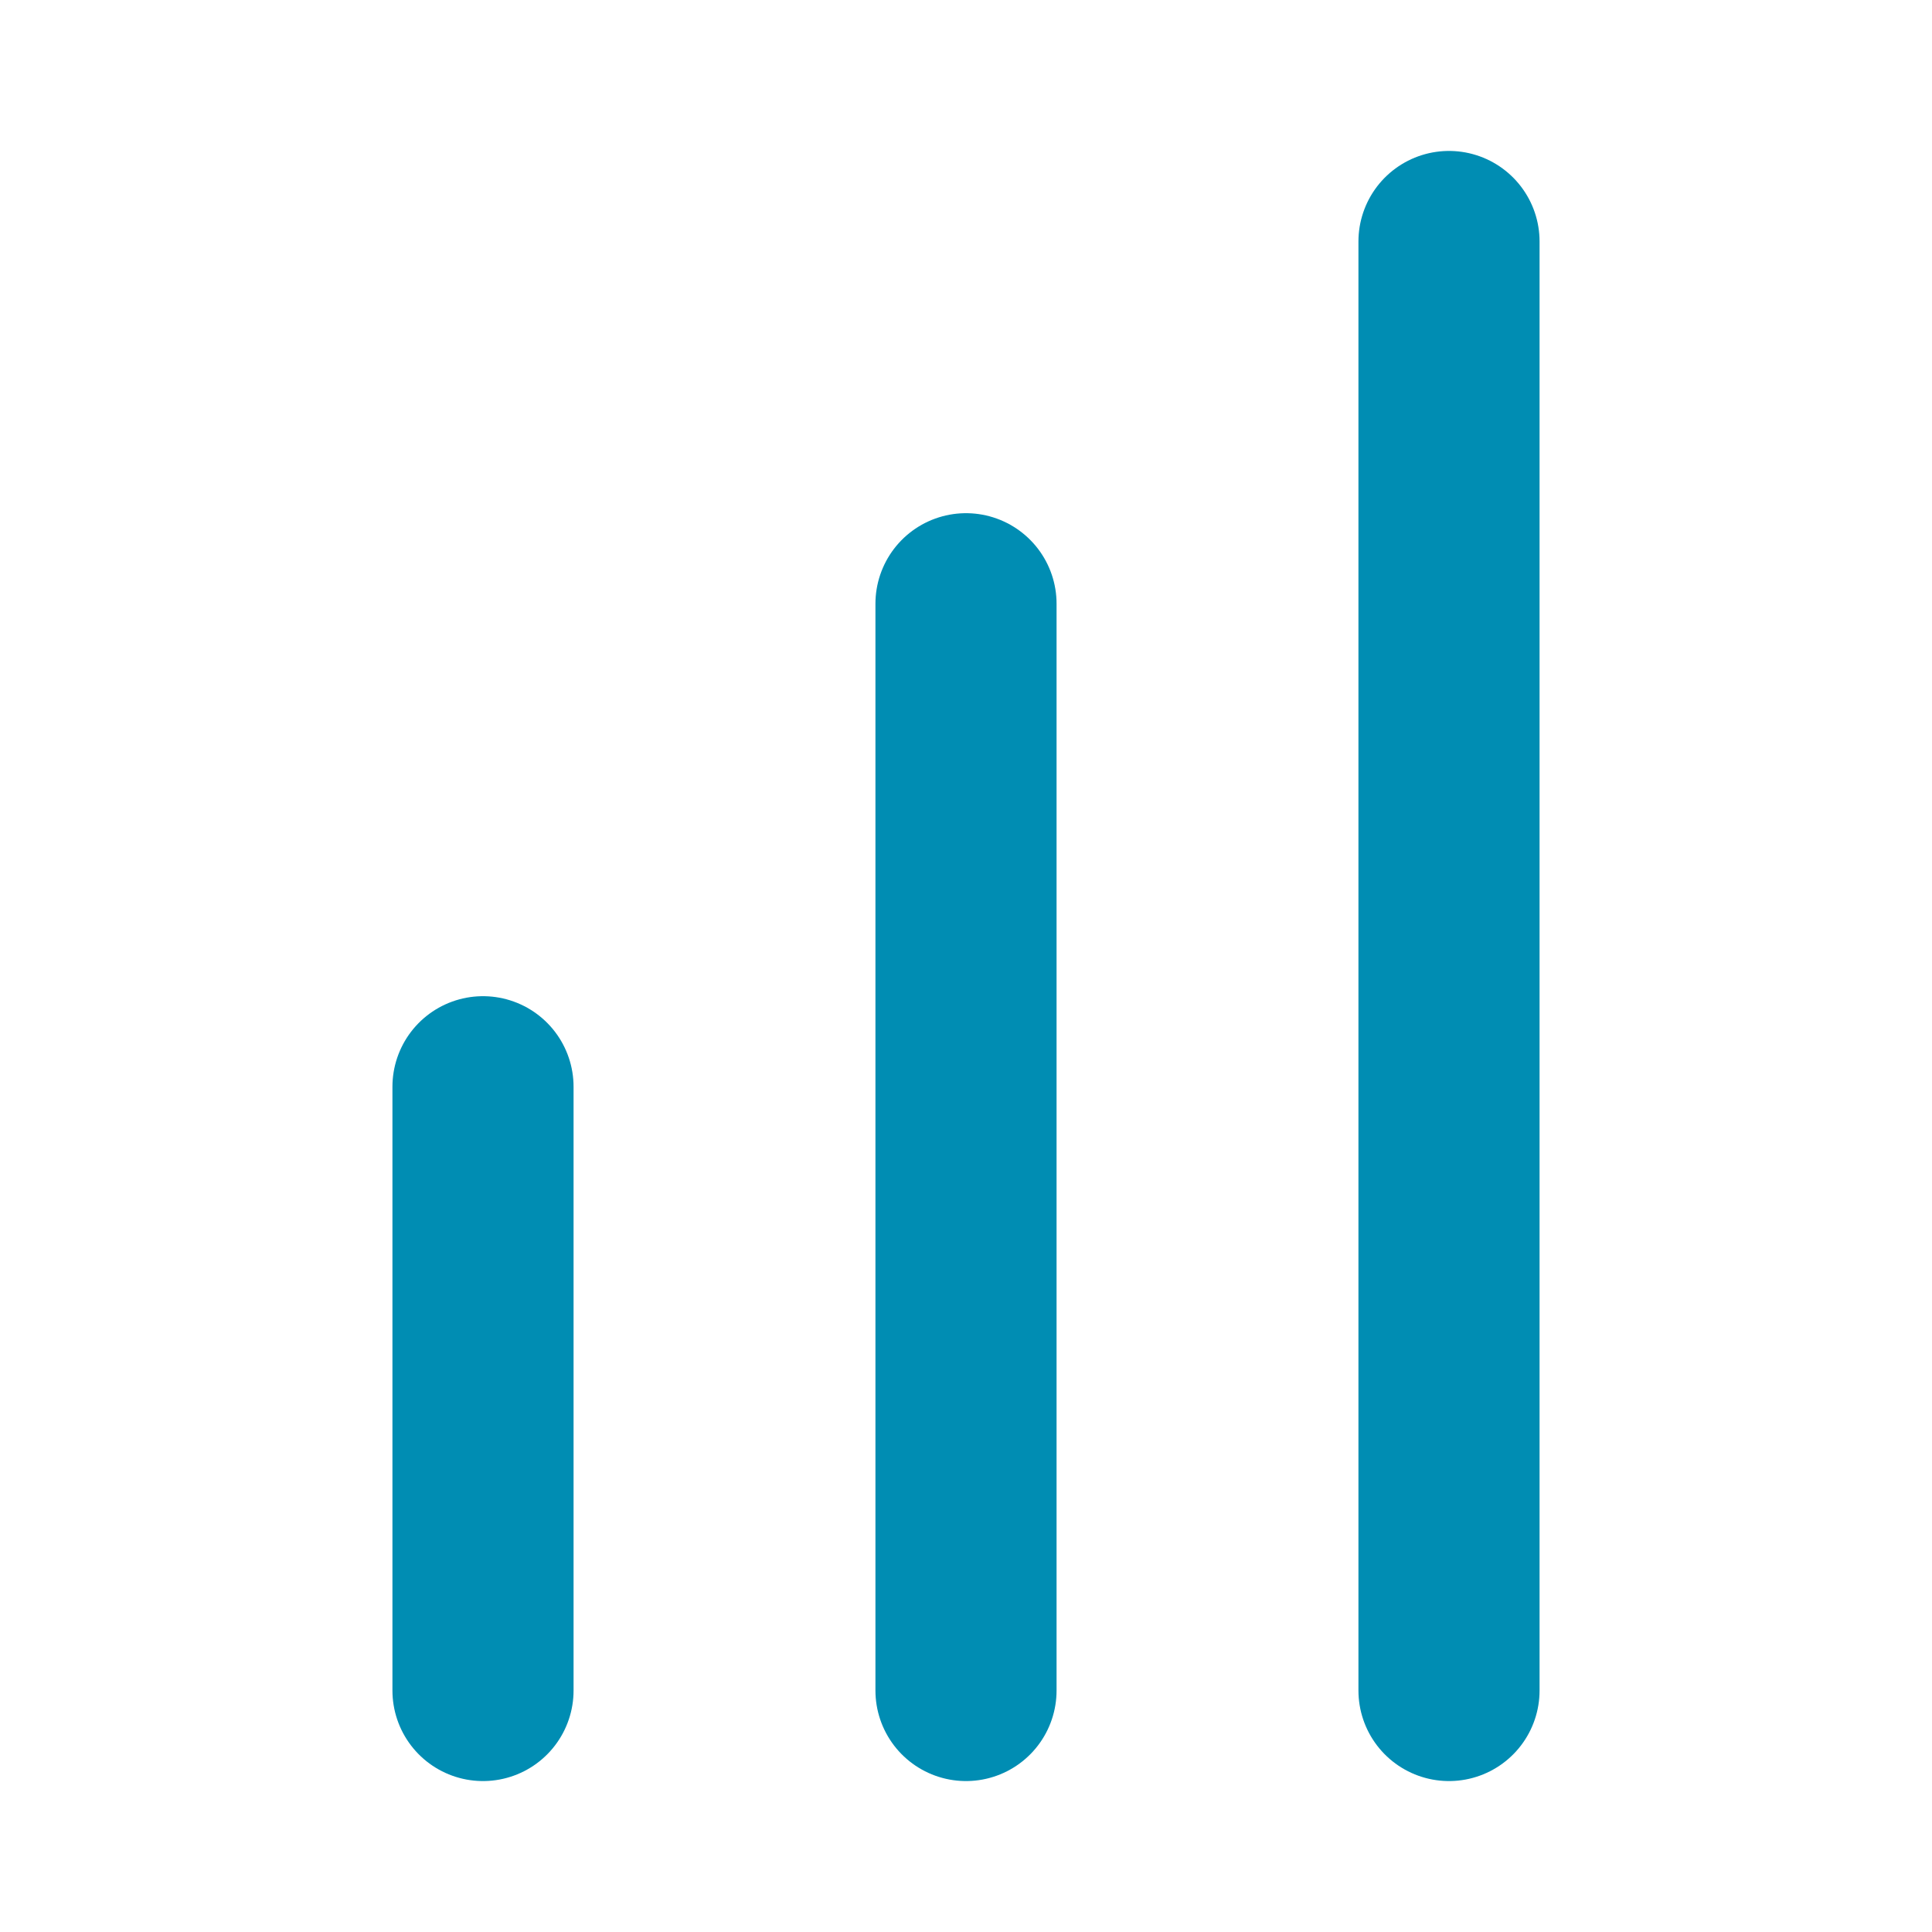 <svg width="16" height="16" viewBox="0 0 16 16" fill="none" xmlns="http://www.w3.org/2000/svg">
<path d="M12 2L12 14" stroke="#008DB3" stroke-width="1.5" stroke-linecap="round" stroke-linejoin="round"/>
<path d="M8 5L8 14" stroke="#008DB3" stroke-width="1.5" stroke-linecap="round" stroke-linejoin="round"/>
<path d="M4 9L4 14" stroke="#008DB3" stroke-width="1.5" stroke-linecap="round" stroke-linejoin="round"/>
</svg>
